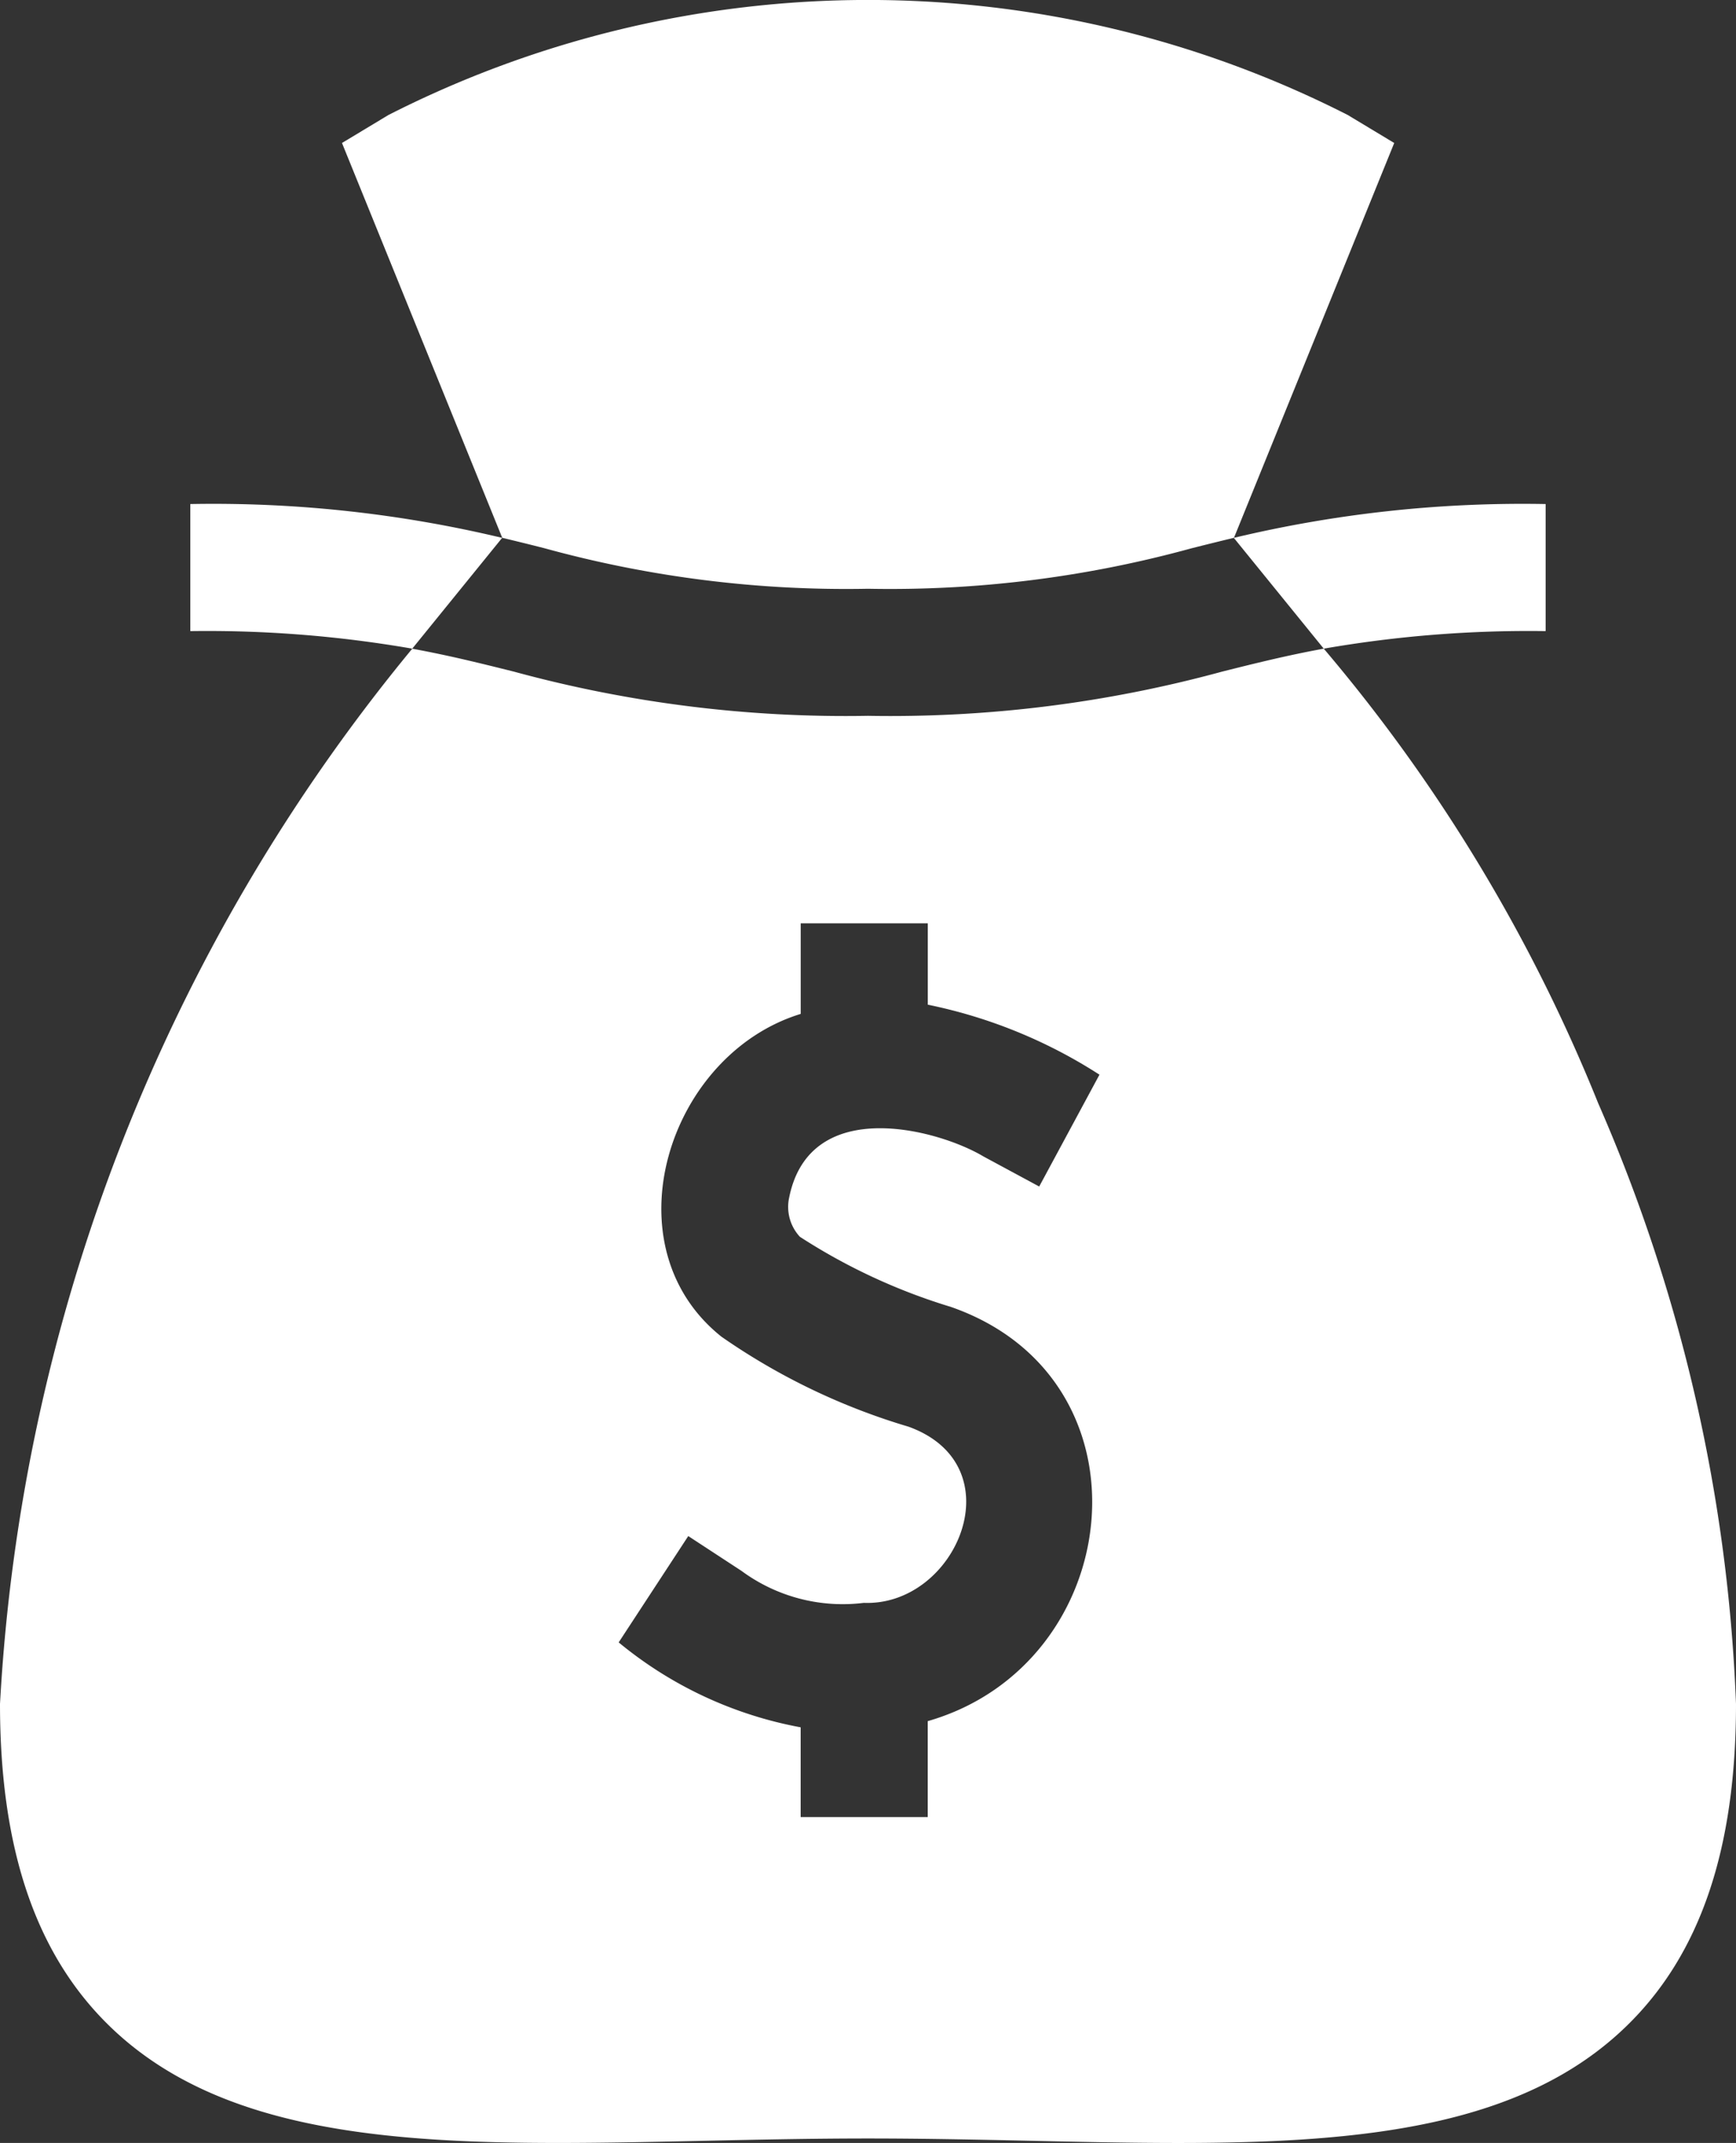 <svg xmlns="http://www.w3.org/2000/svg" width="33.158" height="40.929" viewBox="0 0 33.158 40.929">
  <rect x="0" y="0" width="33.158" height="40.929" fill="#333333" stroke="none"/>
  <g id="Group_10909" data-name="Group 10909" transform="translate(-34.75 -31.605)">
    <g id="money-bag" transform="translate(34.75 31.605)">
      <path id="Path_7122" data-name="Path 7122" d="M341.062,121.762a22.872,22.872,0,0,1,4.238-.335V119a23.725,23.725,0,0,0-5.956.646Z" transform="translate(-315.778 -109.373)" fill="#fff"/>
      <path id="Path_7123" data-name="Path 7123" d="M98.923,119.646A23.724,23.724,0,0,0,92.967,119v2.427a22.874,22.874,0,0,1,4.239.335Z" transform="translate(-89.332 -109.373)" fill="#fff"/>
      <path id="Path_7124" data-name="Path 7124" d="M138.8,11.245a21.72,21.72,0,0,0,6.177-.773c.266-.067.534-.134.81-.2l3.061-7.541-.888-.535a20.2,20.2,0,0,0-18.322,0l-.888.535,3.061,7.541c.276.066.544.132.81.2A21.716,21.716,0,0,0,138.8,11.245Z" transform="translate(-122.218 0)" fill="#fff"/>
      <path id="Path_7125" data-name="Path 7125" d="M78.558,161.827a31.709,31.709,0,0,0-5.242-8.683c-.7.128-1.313.281-1.939.438a24.069,24.069,0,0,1-6.766.845,24.065,24.065,0,0,1-6.766-.845c-.626-.156-1.238-.309-1.939-.437A34.635,34.635,0,0,0,48.032,173.3c0,2.762.68,4.77,2.078,6.138,2.452,2.4,6.574,2.309,11.346,2.206,1.021-.022,2.078-.045,3.155-.045s2.134.023,3.155.045c.951.021,1.876.041,2.767.041,3.582,0,6.616-.325,8.579-2.246,1.4-1.368,2.078-3.376,2.078-6.138A31.613,31.613,0,0,0,78.558,161.827Zm-15.248,2.55a11.366,11.366,0,0,0,2.883,1.339c3.963,1.38,3.348,6.824-.441,7.912v1.832H63.325v-1.714a7.634,7.634,0,0,1-3.476-1.622l1.329-2.031,1.015.664a3.258,3.258,0,0,0,2.338.612c1.777.068,2.909-2.622.854-3.365a12.433,12.433,0,0,1-3.572-1.718c-2.178-1.734-1.03-5.385,1.513-6.166v-1.73h2.427v1.554a9.578,9.578,0,0,1,3.279,1.337l-1.151,2.136-1.068-.576c-.847-.507-3.308-1.185-3.707.783A.839.839,0,0,0,63.31,164.377Z" transform="translate(-48.032 -140.755)" fill="#fff"/>
    </g>
  </g>
</svg>
